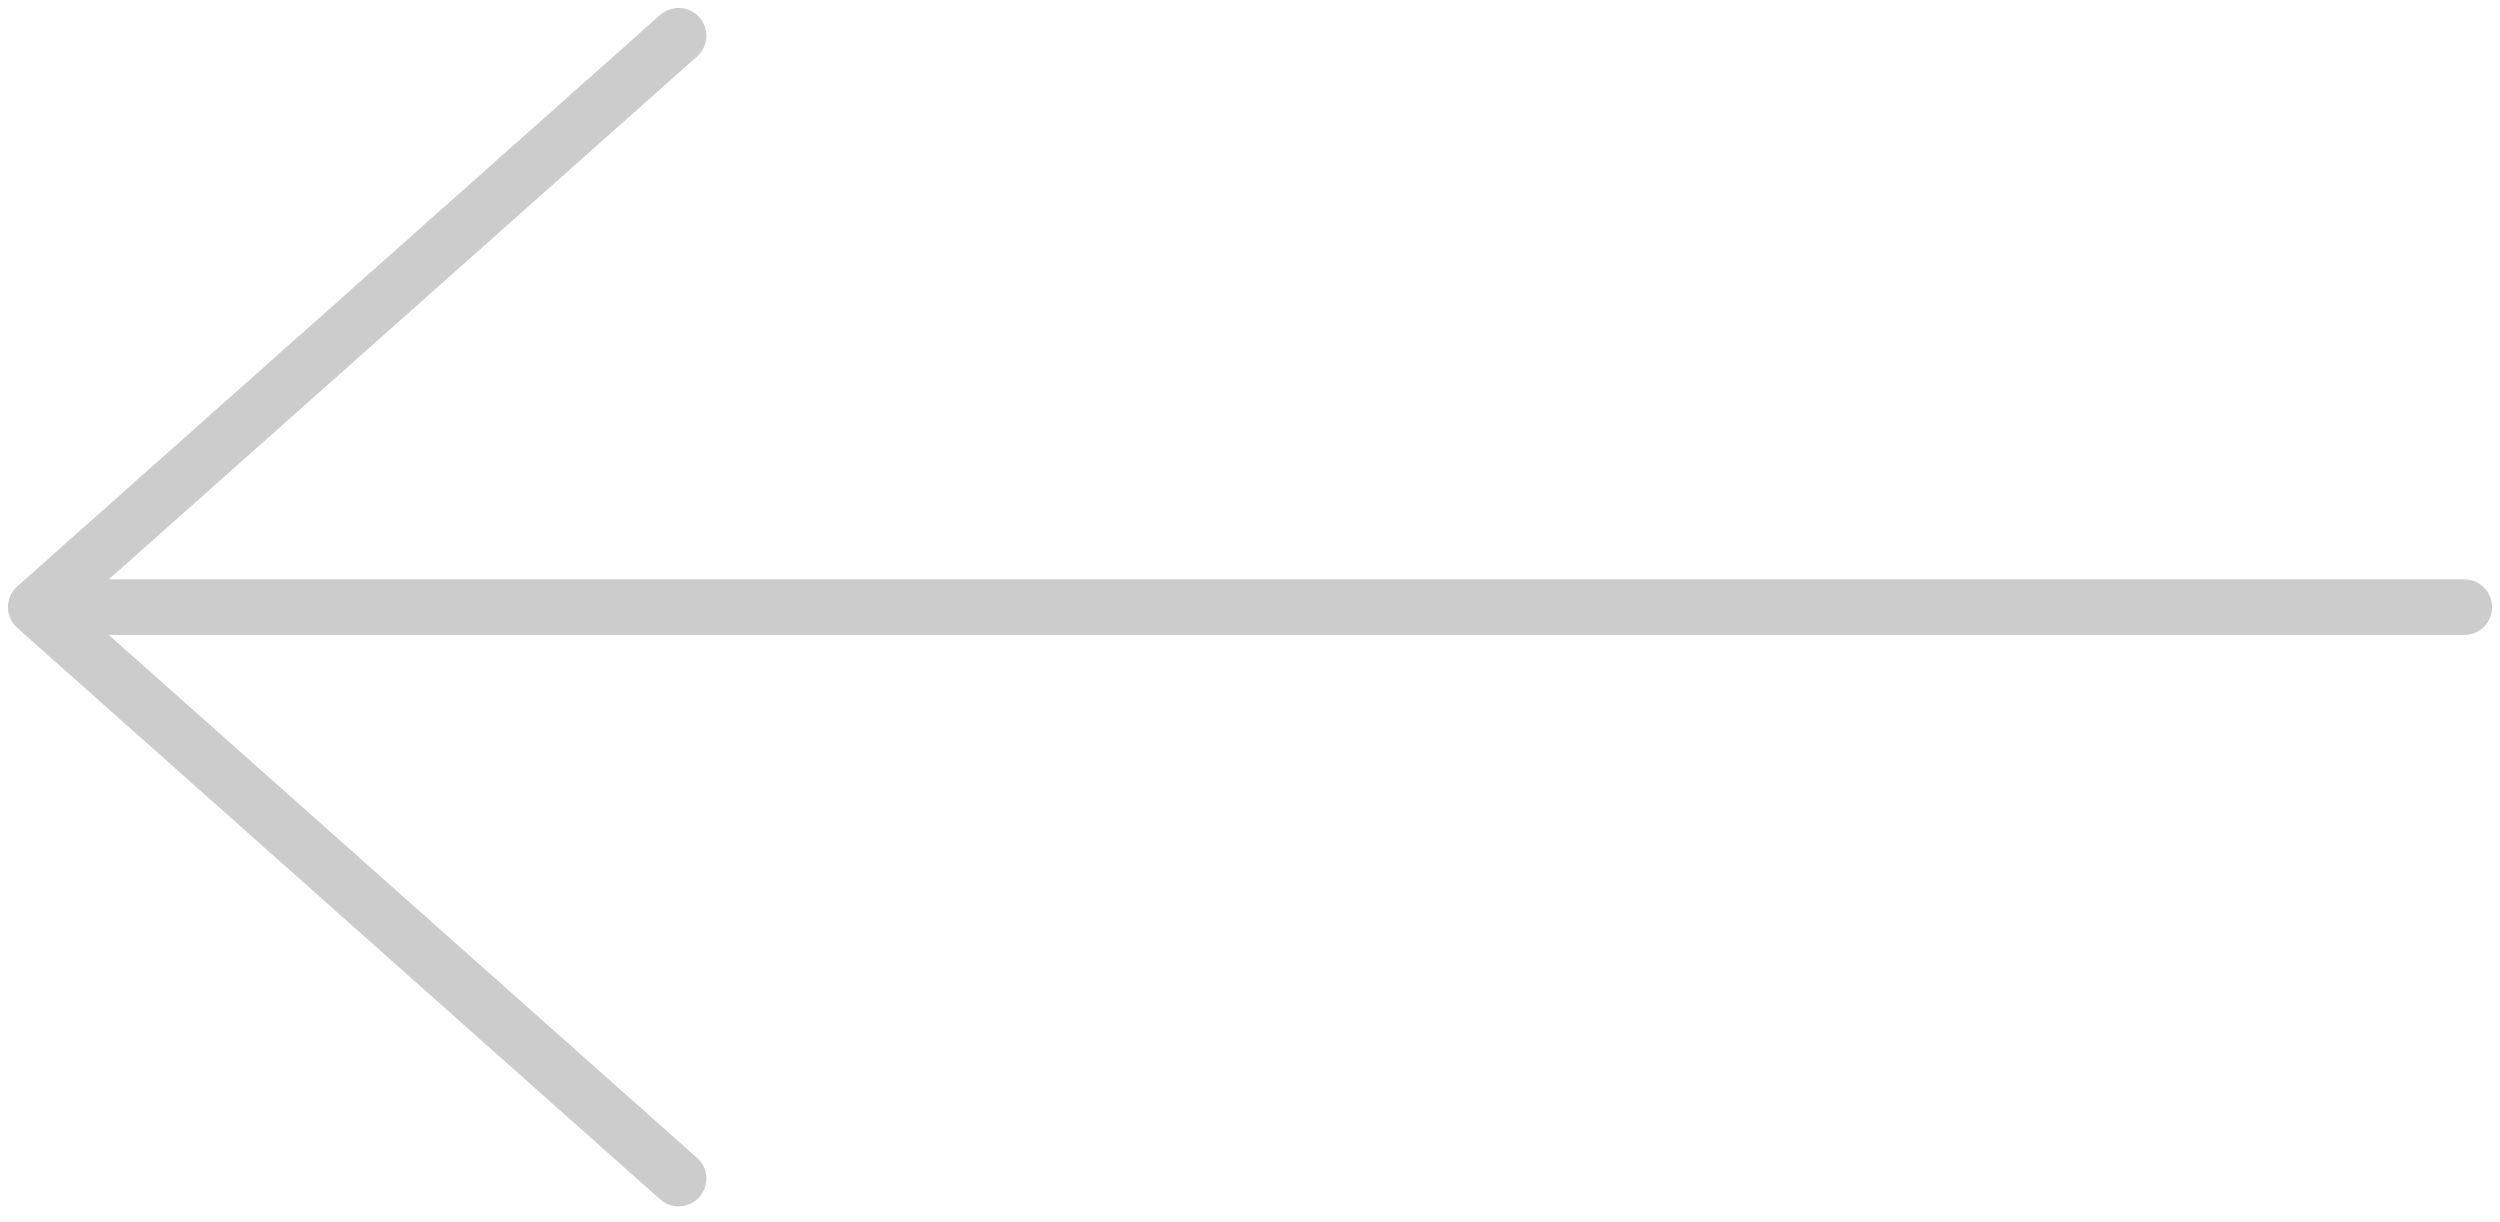 <svg width="90" height="44" viewBox="0 0 90 44" fill="none" xmlns="http://www.w3.org/2000/svg">
<g clip-path="url(#clip0_139_9)">
<path d="M24.429 1.286L1.286 21.857M1.286 21.857L24.429 42.429M1.286 21.857H88.715" stroke="black" stroke-opacity="0.2" stroke-width="2" stroke-linecap="round" stroke-linejoin="round"/>
</g>
<defs>
<clipPath id="clip0_139_9">
<rect width="90" height="43.714" fill="white"/>
</clipPath>
</defs>
</svg>

